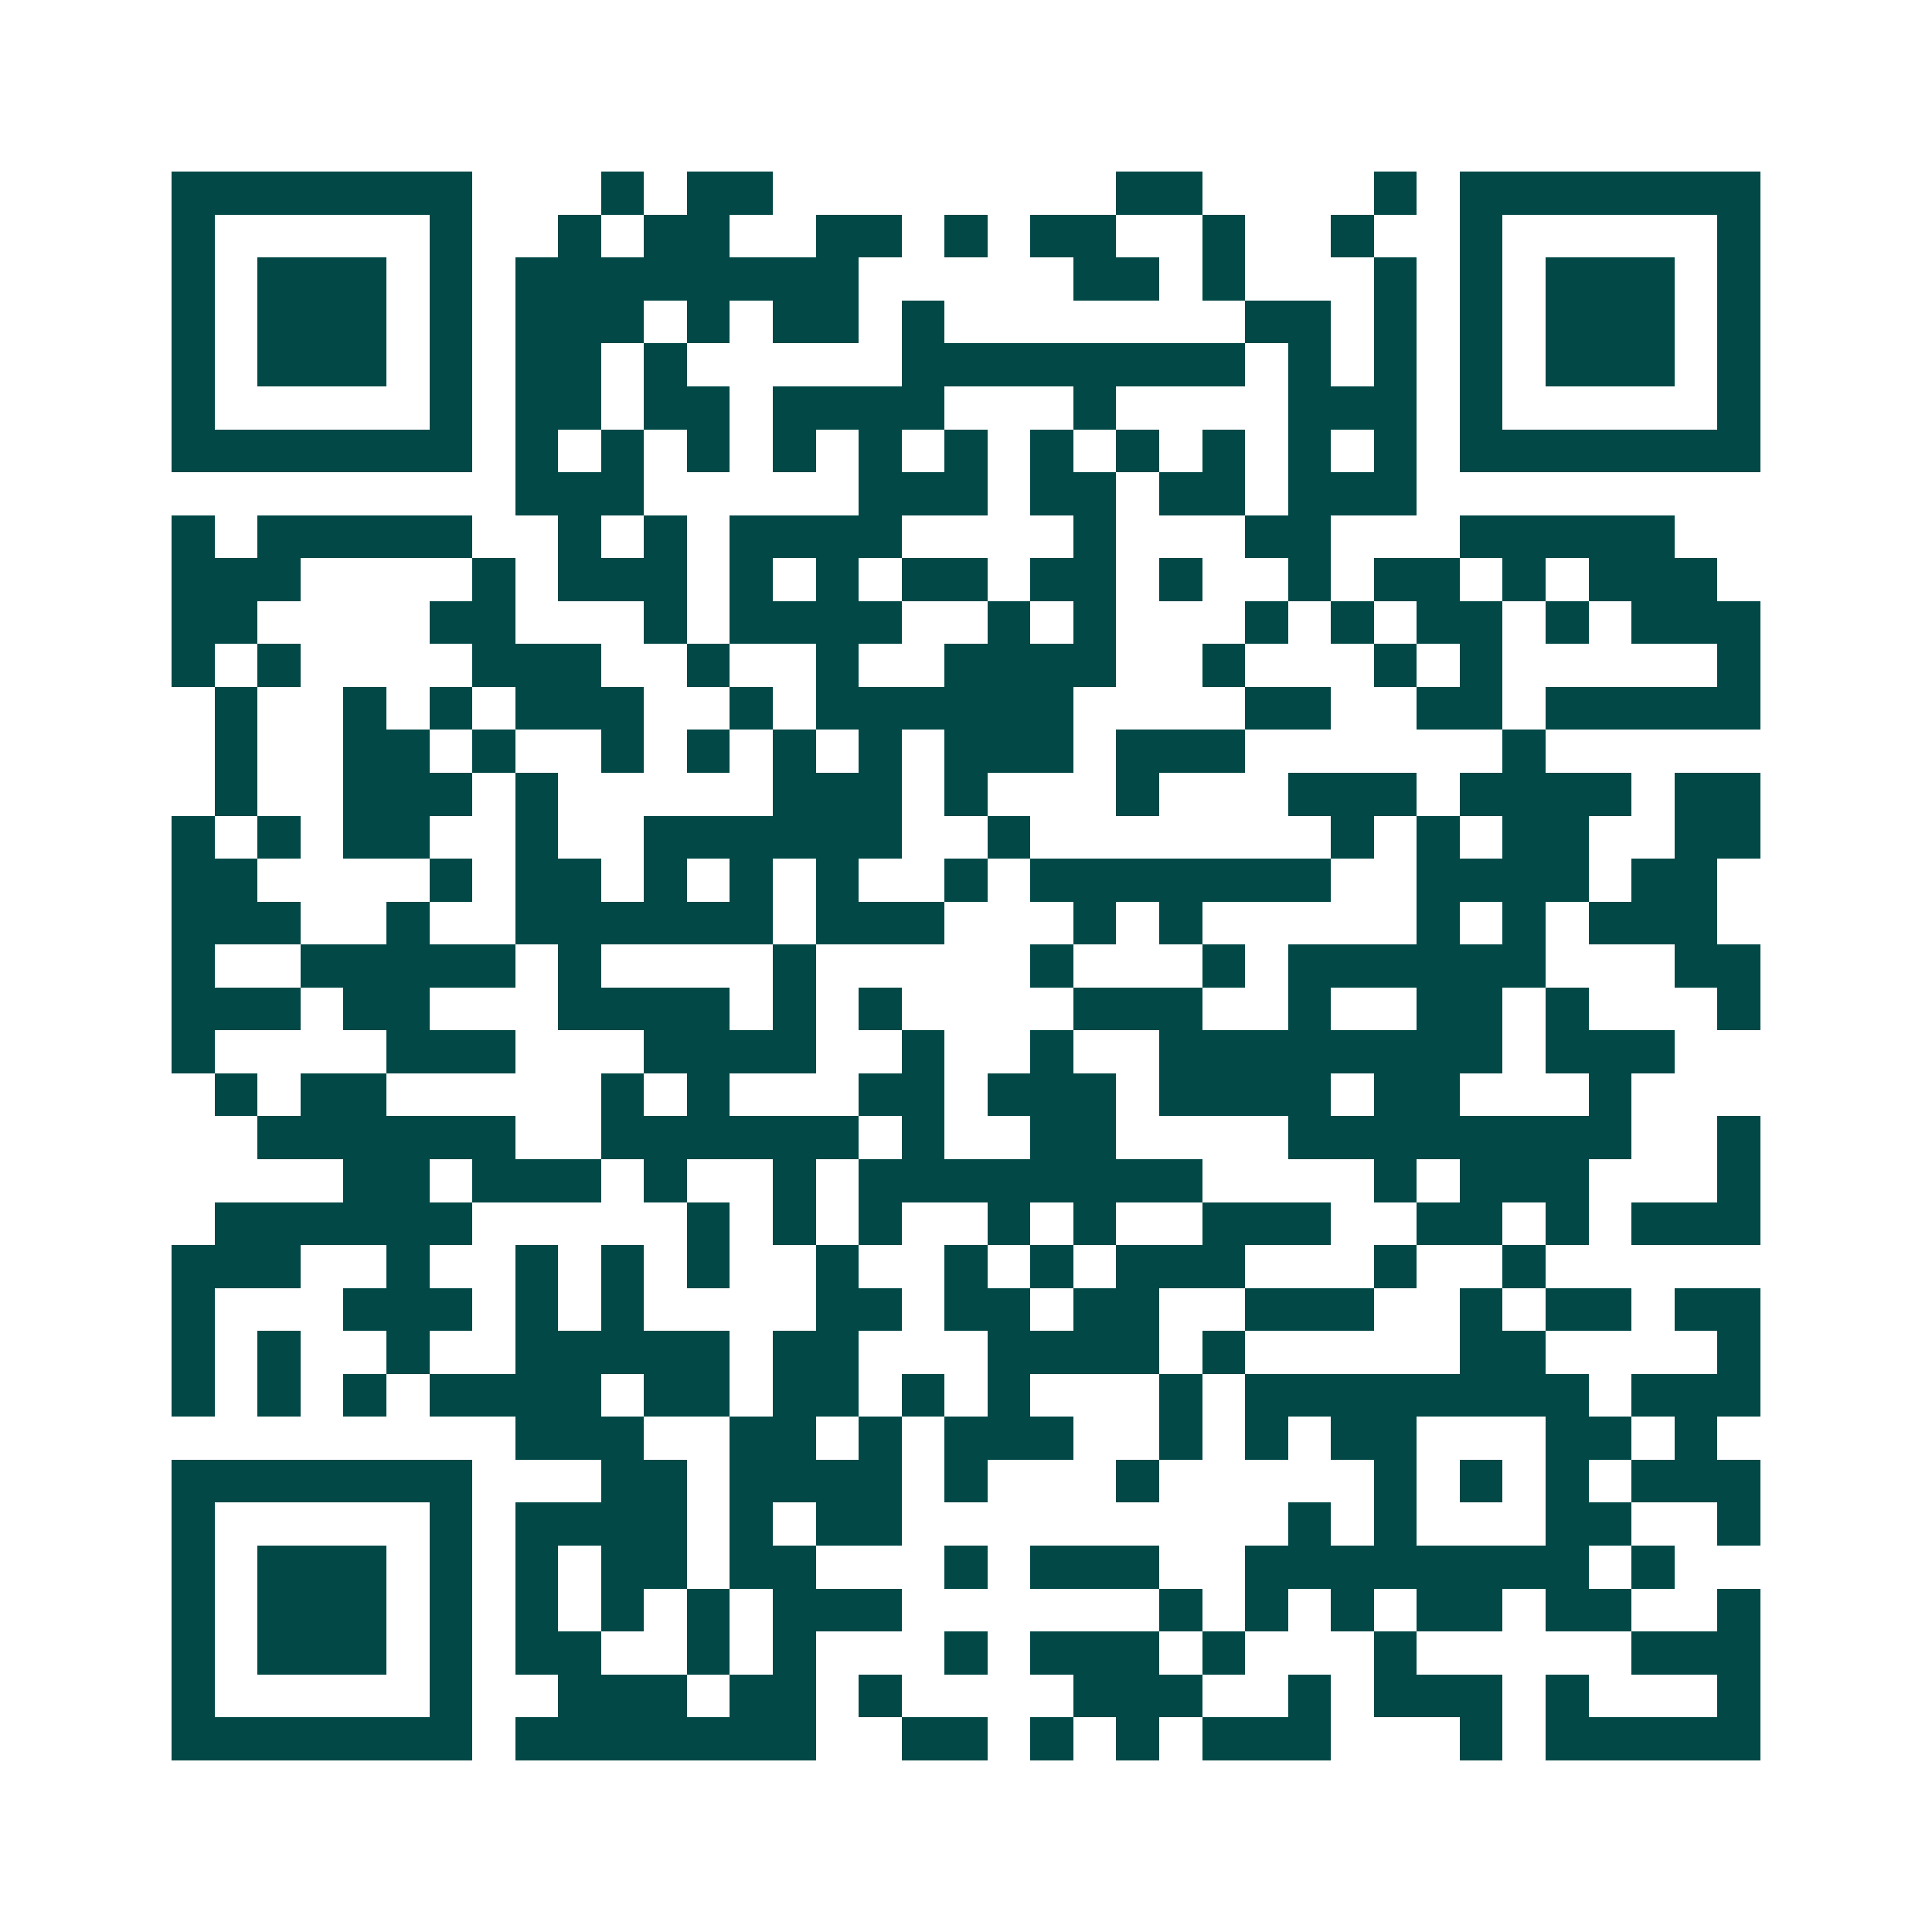 <svg xmlns="http://www.w3.org/2000/svg" width="200" height="200" viewBox="0 0 45 45" shape-rendering="crispEdges"><path fill="#ffffff" d="M0 0h45v45H0z"/><path stroke="#014847" d="M4 4.5h7m3 0h1m1 0h2m8 0h2m4 0h1m1 0h7M4 5.5h1m5 0h1m2 0h1m1 0h2m2 0h2m1 0h1m1 0h2m2 0h1m2 0h1m2 0h1m5 0h1M4 6.5h1m1 0h3m1 0h1m1 0h8m5 0h2m1 0h1m3 0h1m1 0h1m1 0h3m1 0h1M4 7.5h1m1 0h3m1 0h1m1 0h3m1 0h1m1 0h2m1 0h1m7 0h2m1 0h1m1 0h1m1 0h3m1 0h1M4 8.5h1m1 0h3m1 0h1m1 0h2m1 0h1m5 0h8m1 0h1m1 0h1m1 0h1m1 0h3m1 0h1M4 9.5h1m5 0h1m1 0h2m1 0h2m1 0h4m3 0h1m4 0h3m1 0h1m5 0h1M4 10.5h7m1 0h1m1 0h1m1 0h1m1 0h1m1 0h1m1 0h1m1 0h1m1 0h1m1 0h1m1 0h1m1 0h1m1 0h7M12 11.5h3m5 0h3m1 0h2m1 0h2m1 0h3M4 12.5h1m1 0h5m2 0h1m1 0h1m1 0h4m4 0h1m3 0h2m3 0h5M4 13.5h3m4 0h1m1 0h3m1 0h1m1 0h1m1 0h2m1 0h2m1 0h1m2 0h1m1 0h2m1 0h1m1 0h3M4 14.5h2m4 0h2m3 0h1m1 0h4m2 0h1m1 0h1m3 0h1m1 0h1m1 0h2m1 0h1m1 0h3M4 15.5h1m1 0h1m4 0h3m2 0h1m2 0h1m2 0h4m2 0h1m3 0h1m1 0h1m5 0h1M5 16.5h1m2 0h1m1 0h1m1 0h3m2 0h1m1 0h6m4 0h2m2 0h2m1 0h5M5 17.5h1m2 0h2m1 0h1m2 0h1m1 0h1m1 0h1m1 0h1m1 0h3m1 0h3m6 0h1M5 18.5h1m2 0h3m1 0h1m5 0h3m1 0h1m3 0h1m3 0h3m1 0h4m1 0h2M4 19.5h1m1 0h1m1 0h2m2 0h1m2 0h6m2 0h1m7 0h1m1 0h1m1 0h2m2 0h2M4 20.5h2m4 0h1m1 0h2m1 0h1m1 0h1m1 0h1m2 0h1m1 0h7m2 0h4m1 0h2M4 21.5h3m2 0h1m2 0h6m1 0h3m3 0h1m1 0h1m5 0h1m1 0h1m1 0h3M4 22.5h1m2 0h5m1 0h1m4 0h1m5 0h1m3 0h1m1 0h6m3 0h2M4 23.5h3m1 0h2m3 0h4m1 0h1m1 0h1m4 0h3m2 0h1m2 0h2m1 0h1m3 0h1M4 24.5h1m4 0h3m3 0h4m2 0h1m2 0h1m2 0h8m1 0h3M5 25.5h1m1 0h2m5 0h1m1 0h1m3 0h2m1 0h3m1 0h4m1 0h2m3 0h1M6 26.5h6m2 0h6m1 0h1m2 0h2m4 0h8m2 0h1M8 27.5h2m1 0h3m1 0h1m2 0h1m1 0h8m4 0h1m1 0h3m3 0h1M5 28.5h6m5 0h1m1 0h1m1 0h1m2 0h1m1 0h1m2 0h3m2 0h2m1 0h1m1 0h3M4 29.5h3m2 0h1m2 0h1m1 0h1m1 0h1m2 0h1m2 0h1m1 0h1m1 0h3m3 0h1m2 0h1M4 30.5h1m3 0h3m1 0h1m1 0h1m4 0h2m1 0h2m1 0h2m2 0h3m2 0h1m1 0h2m1 0h2M4 31.5h1m1 0h1m2 0h1m2 0h5m1 0h2m3 0h4m1 0h1m5 0h2m4 0h1M4 32.5h1m1 0h1m1 0h1m1 0h4m1 0h2m1 0h2m1 0h1m1 0h1m3 0h1m1 0h8m1 0h3M12 33.5h3m2 0h2m1 0h1m1 0h3m2 0h1m1 0h1m1 0h2m3 0h2m1 0h1M4 34.5h7m3 0h2m1 0h4m1 0h1m3 0h1m5 0h1m1 0h1m1 0h1m1 0h3M4 35.5h1m5 0h1m1 0h4m1 0h1m1 0h2m9 0h1m1 0h1m3 0h2m2 0h1M4 36.5h1m1 0h3m1 0h1m1 0h1m1 0h2m1 0h2m3 0h1m1 0h3m2 0h8m1 0h1M4 37.5h1m1 0h3m1 0h1m1 0h1m1 0h1m1 0h1m1 0h3m6 0h1m1 0h1m1 0h1m1 0h2m1 0h2m2 0h1M4 38.5h1m1 0h3m1 0h1m1 0h2m2 0h1m1 0h1m3 0h1m1 0h3m1 0h1m3 0h1m5 0h3M4 39.5h1m5 0h1m2 0h3m1 0h2m1 0h1m4 0h3m2 0h1m1 0h3m1 0h1m3 0h1M4 40.5h7m1 0h7m2 0h2m1 0h1m1 0h1m1 0h3m3 0h1m1 0h5"/></svg>

